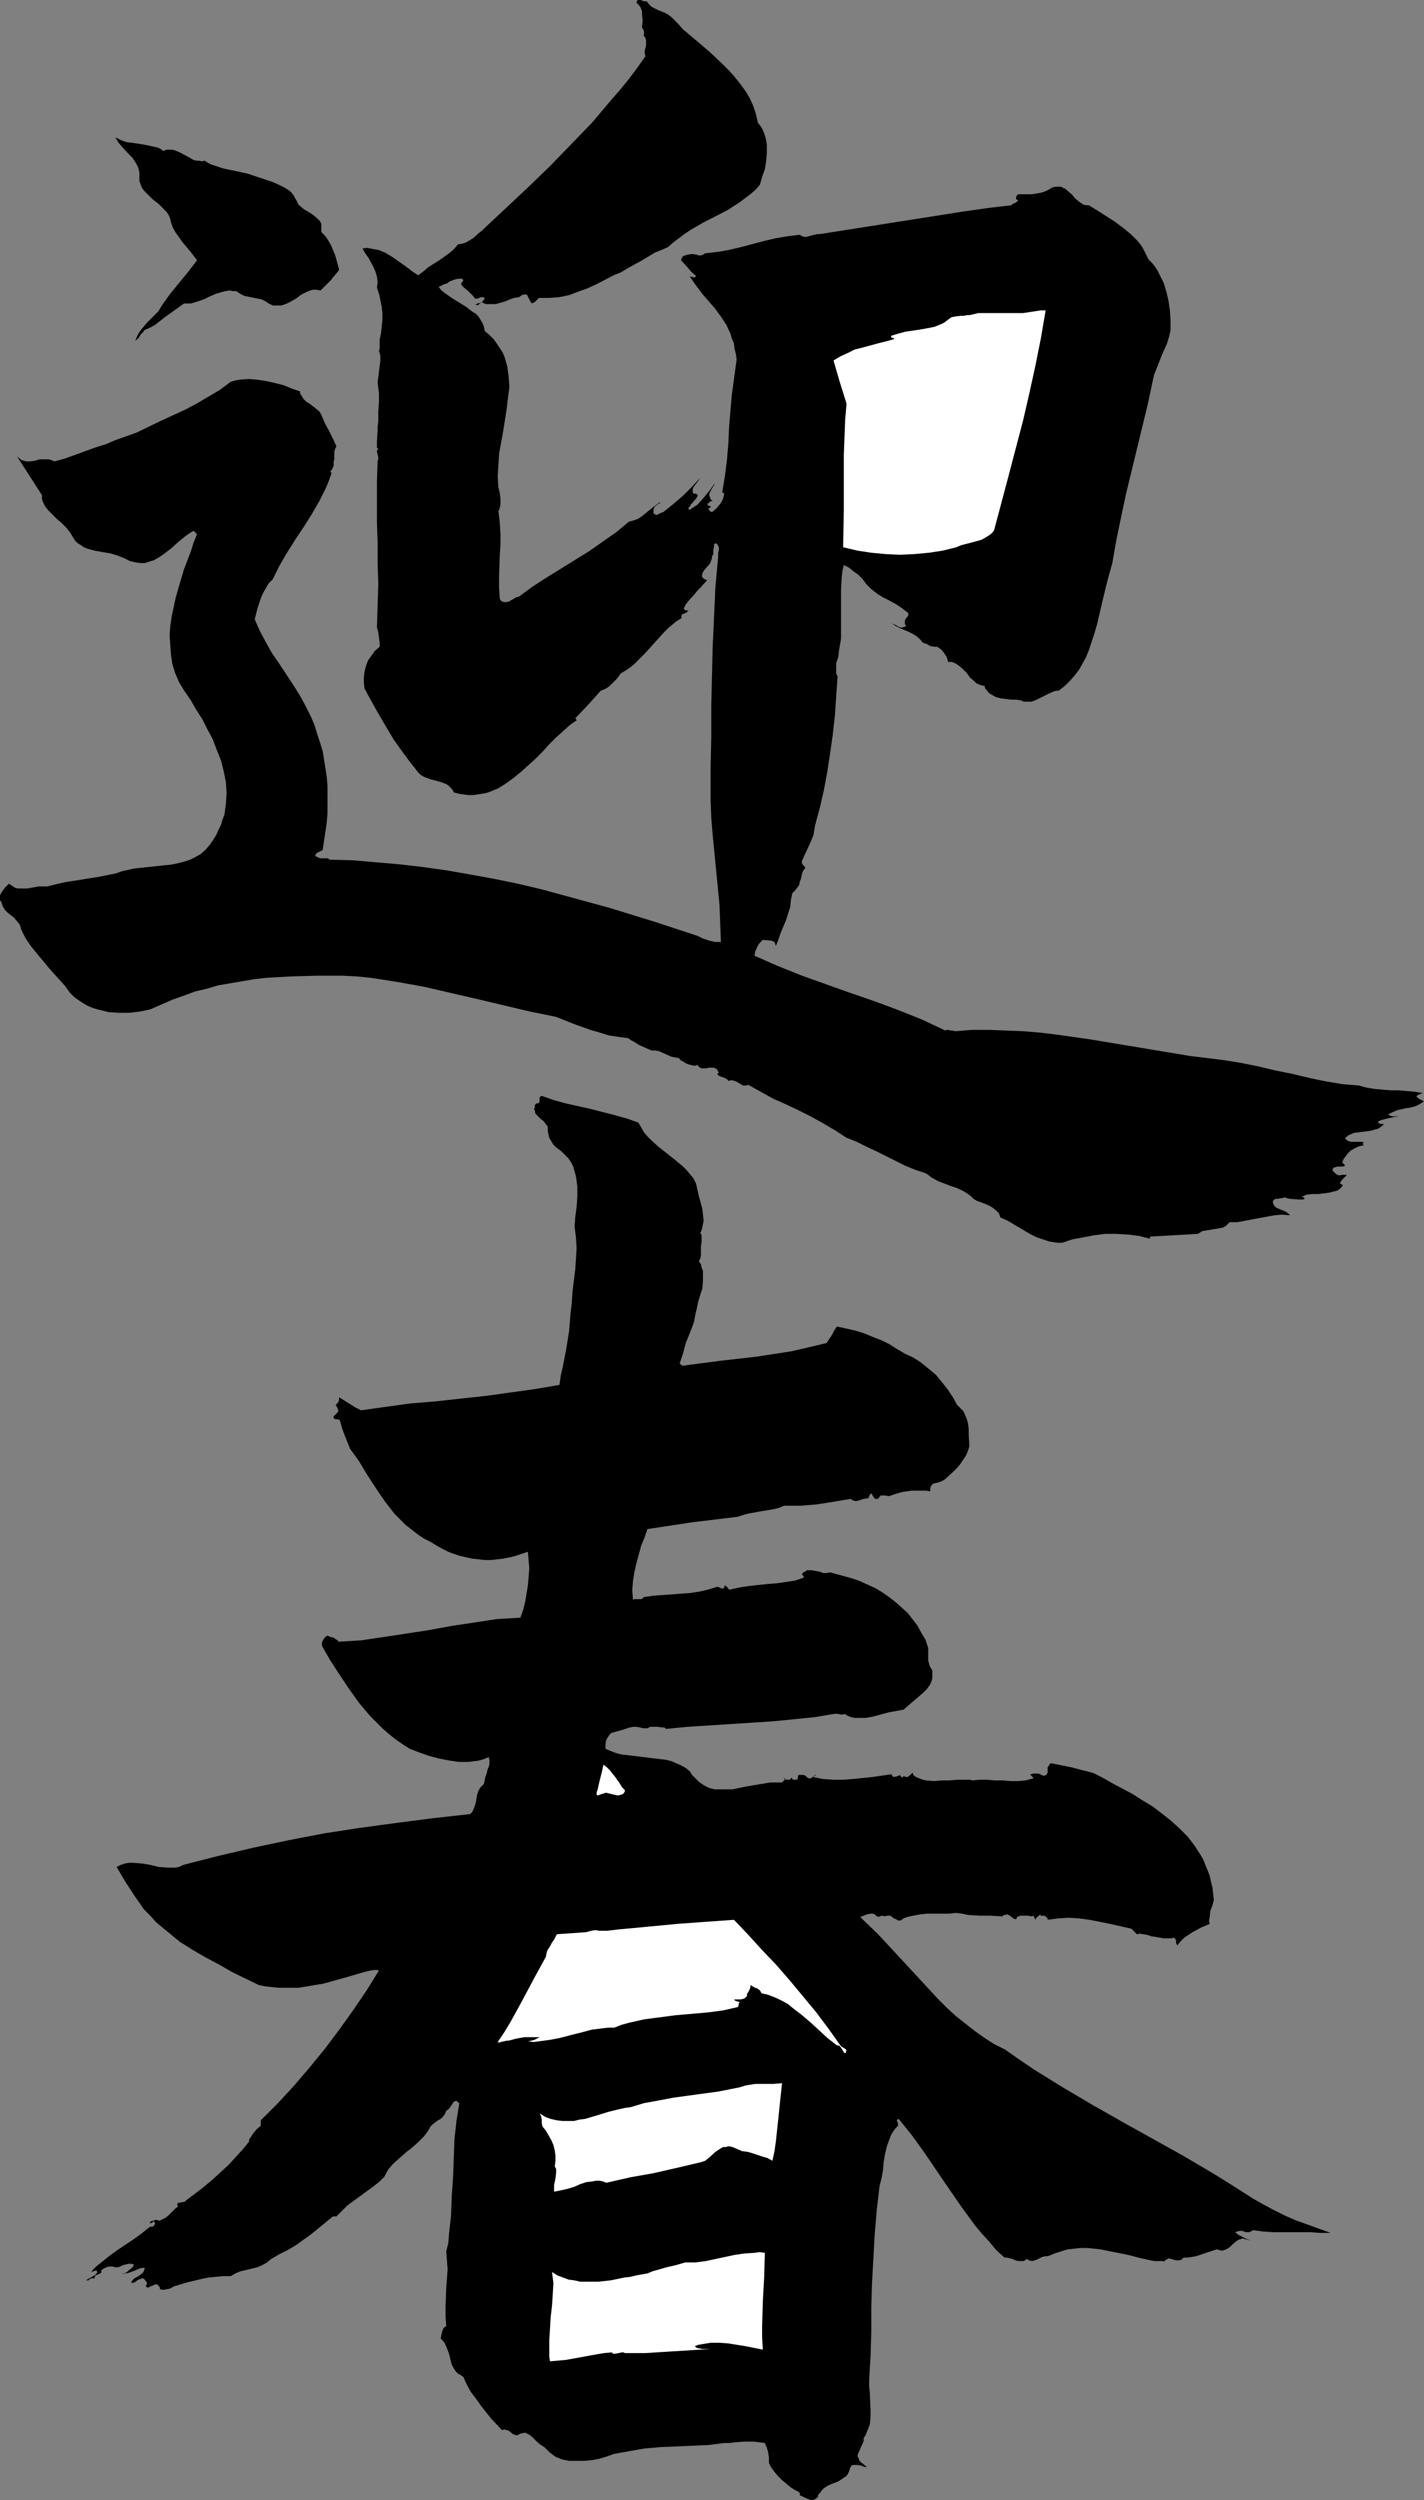<?xml version="1.0" encoding="UTF-8" standalone="no"?>
<svg
   version="1.0"
   width="88.69mm"
   height="155.668mm"
   id="svg9"
   sodipodi:docname="Happy New Year 2.wmf"
   xmlns:inkscape="http://www.inkscape.org/namespaces/inkscape"
   xmlns:sodipodi="http://sodipodi.sourceforge.net/DTD/sodipodi-0.dtd"
   xmlns="http://www.w3.org/2000/svg"
   xmlns:svg="http://www.w3.org/2000/svg">
  <rect width="100%" height="100%" fill="#808080" stroke="none"/>
  <sodipodi:namedview
     id="namedview9"
     pagecolor="#ffffff"
     bordercolor="#000000"
     borderopacity="0.25"
     inkscape:showpageshadow="2"
     inkscape:pageopacity="0.0"
     inkscape:pagecheckerboard="0"
     inkscape:deskcolor="#d1d1d1"
     inkscape:document-units="mm" />
  <defs
     id="defs1">
    <pattern
       id="WMFhbasepattern"
       patternUnits="userSpaceOnUse"
       width="6"
       height="6"
       x="0"
       y="0" />
  </defs>
  <path
     style="fill:#000000;fill-opacity:1;fill-rule:evenodd;stroke:none"
     d="m 38.466,35.55 0.646,-0.323 h 0.808 0.646 l 0.646,0.162 1.131,0.485 2.101,1.131 1.131,0.646 0.646,0.162 h 0.646 l 0.646,0.162 0.646,-0.162 1.293,0.808 1.455,0.485 1.455,0.485 1.455,0.323 1.616,0.323 1.455,0.323 1.455,0.323 1.455,0.485 2.909,0.97 1.455,0.485 1.455,0.646 1.293,0.646 1.293,0.808 0.485,0.485 0.485,0.646 0.323,0.646 0.485,0.808 0.162,0.485 0.485,0.485 0.97,0.808 1.131,0.646 0.97,0.646 0.97,0.808 0.323,0.323 0.323,0.323 0.323,0.646 v 0.485 0.646 0.808 l 0.97,0.97 0.646,0.97 0.646,1.131 0.485,1.131 0.485,1.131 0.323,1.131 0.646,2.424 -0.485,0.646 -0.97,1.131 -0.485,0.646 -1.131,1.131 -1.293,1.293 -0.97,-0.162 h -0.808 l -0.646,0.162 -0.808,0.323 -1.293,0.646 -1.293,0.97 -1.455,0.808 -0.646,0.323 -0.808,0.323 -0.646,0.162 H 65.295 64.326 L 63.518,71.585 62.548,70.939 61.578,70.454 57.538,69.646 56.568,69.161 55.598,68.515 h -0.808 l -0.808,-0.162 -0.97,0.162 -0.646,0.162 -1.616,0.485 -1.455,0.646 -1.293,0.646 -1.455,0.485 -1.616,0.485 h -0.808 -0.808 l -1.131,0.808 -1.131,0.808 -1.131,0.808 -1.131,0.808 -2.263,1.778 -1.131,0.646 -1.131,0.485 -0.323,0.162 -0.162,0.323 -0.646,0.646 -0.485,0.808 -0.323,0.323 -0.485,0.323 0.485,-1.131 0.646,-1.131 0.808,-0.97 0.808,-0.97 0.97,-0.97 1.778,-1.778 0.646,-1.131 1.939,-2.747 2.101,-2.585 2.263,-2.747 2.101,-2.747 -1.616,-2.101 -1.778,-2.101 -0.808,-1.131 -0.808,-1.131 -0.646,-1.131 -0.485,-1.293 -0.162,-0.808 -0.323,-0.808 -0.485,-0.808 -0.646,-0.646 -1.293,-1.293 -1.455,-1.131 -1.293,-1.293 -0.646,-0.646 -0.485,-0.646 -0.323,-0.808 -0.323,-0.808 v -0.97 -1.131 l -0.323,-1.293 -0.646,-1.131 -0.646,-0.97 -0.808,-0.808 -1.778,-1.939 -0.808,-0.97 -0.646,-1.131 1.293,0.646 1.293,0.485 1.455,0.162 3.071,0.485 1.455,0.323 1.455,0.323 0.646,0.323 z"
     id="path1" />
  <path
     style="fill:#000000;fill-opacity:1;fill-rule:evenodd;stroke:none"
     d="m 172.451,220.895 v -0.646 -0.323 l 0.162,-0.162 h 0.323 v 0.323 h 0.162 0.323 l 0.162,-0.323 v -0.323 l 0.162,0.485 0.162,0.485 v 0.97 0.97 l -0.162,0.97 h -0.323 -0.323 l -0.485,-0.162 -0.162,-0.162 -0.162,-0.323 v -0.323 -0.323 -0.485 z"
     id="path2" />
  <path
     style="fill:#000000;fill-opacity:1;fill-rule:evenodd;stroke:none"
     d="m 164.208,220.249 -10.344,-3.393 -10.505,-3.232 -5.334,-1.454 -5.334,-1.454 -5.334,-1.454 -5.495,-1.293 -5.495,-1.131 -5.334,-0.97 -5.495,-0.97 -5.657,-0.808 -5.495,-0.646 -5.495,-0.485 -5.657,-0.485 -5.657,-0.162 -0.162,-0.162 -0.323,-0.162 h -0.808 -0.97 l -0.323,-0.162 -0.323,-0.162 h -0.162 l -0.323,-0.323 0.162,-0.323 0.323,-0.323 0.646,-0.323 0.323,-0.162 0.323,-0.162 0.323,-2.262 0.323,-2.101 0.323,-2.262 0.162,-2.101 v -2.101 -2.101 -2.101 l -0.162,-2.101 -0.323,-2.101 -0.646,-4.04 -0.646,-2.101 -0.646,-1.939 -0.646,-2.101 -0.808,-1.939 -0.97,-1.939 -1.455,-2.747 -1.616,-2.585 -3.394,-5.171 -1.778,-2.585 -1.455,-2.585 -1.455,-2.747 -1.131,-2.585 0.646,-2.585 0.808,-2.424 0.485,-1.131 0.646,-1.131 0.646,-1.131 0.97,-0.97 1.616,-3.232 1.778,-3.07 1.939,-3.07 1.939,-2.909 1.939,-3.07 1.778,-3.07 1.616,-3.232 0.646,-1.616 0.646,-1.778 -0.162,-0.162 -0.162,-0.162 0.485,-0.646 0.323,-0.808 v -0.808 l 0.162,-0.808 v -1.616 l 0.162,-0.646 0.323,-0.646 -0.808,-1.778 -0.97,-1.939 L 76.447,99.54 75.639,97.601 75.154,96.793 74.346,96.147 72.892,95.016 72.084,94.531 71.437,93.884 70.952,93.076 70.629,92.592 v -0.485 l -1.939,-0.646 -1.939,-0.808 -1.939,-0.485 -2.101,-0.485 -2.101,-0.323 -2.101,-0.162 -2.101,0.162 -0.97,0.162 -1.131,0.323 -2.586,1.939 -2.748,1.616 -2.748,1.616 -2.748,1.454 -5.657,2.585 -5.657,2.747 -5.01,1.778 -2.263,0.97 -2.586,0.808 -4.849,1.778 -2.263,0.808 -2.424,0.646 -0.646,-0.323 -0.646,-0.162 H 10.99 10.344 9.212 l -0.97,0.323 -1.131,0.162 h -0.97 l -0.485,-0.162 -0.646,-0.162 -0.323,-0.323 -0.646,-0.485 1.455,2.262 1.455,2.262 2.909,4.525 v 0.808 l 0.162,0.646 0.323,0.646 0.323,0.646 0.808,0.97 0.97,0.97 0.97,0.97 1.131,0.97 1.131,1.131 0.97,1.293 0.485,0.808 0.485,0.808 0.646,0.646 0.808,0.485 0.646,0.485 0.808,0.323 1.778,0.485 1.778,0.323 1.939,0.323 1.616,0.485 0.808,0.323 0.808,0.323 1.293,0.646 1.293,0.323 1.131,0.162 h 1.131 l 0.97,-0.323 1.131,-0.323 1.131,-0.646 0.97,-0.646 1.939,-1.454 1.778,-1.616 1.778,-1.454 0.97,-0.646 0.808,-0.485 0.485,0.485 0.323,0.323 -0.808,1.939 -0.646,2.101 -0.808,2.101 -0.808,2.101 -1.293,4.363 -0.646,2.262 -0.485,2.262 -0.485,2.262 -0.323,2.262 -0.162,2.101 0.162,2.262 0.162,2.262 0.323,2.262 0.646,2.101 0.97,2.262 1.293,2.101 1.455,2.101 1.293,2.262 1.455,2.262 1.131,2.262 1.293,2.424 0.97,2.585 0.97,2.424 0.646,2.585 0.485,2.424 0.162,2.585 -0.162,2.585 -0.162,1.131 -0.162,1.293 -0.485,1.293 -0.323,1.131 -0.646,1.293 -0.485,1.131 -0.808,1.293 -0.808,1.131 -0.97,1.131 -1.131,0.97 -1.131,0.646 -1.293,0.646 -1.455,0.485 -1.293,0.323 -1.455,0.323 -1.455,0.162 -3.071,0.323 -3.071,0.323 -1.455,0.162 -1.455,0.323 -1.455,0.323 -1.293,0.485 -4.041,0.808 -4.041,0.646 -4.041,0.646 -2.101,0.485 -1.939,0.485 H 10.182 9.051 l -2.586,0.485 H 5.334 4.202 l -0.646,-0.162 -0.485,-0.323 -0.485,-0.323 -0.485,-0.323 -0.97,0.97 -0.808,1.131 L 0,210.715 v 0.646 0.485 l 0.323,0.485 0.323,0.97 0.485,0.808 0.808,0.808 0.646,0.485 0.808,0.646 0.646,0.808 0.646,0.808 0.323,1.131 0.97,1.939 1.293,1.939 1.455,1.778 1.616,1.939 1.616,1.939 1.616,1.778 1.616,1.778 1.293,1.778 0.97,0.97 1.131,0.808 0.97,0.646 1.131,0.646 1.131,0.485 1.131,0.323 1.293,0.323 1.293,0.323 2.424,0.162 h 2.586 l 2.586,-0.323 2.263,-0.485 2.586,-1.131 2.586,-1.131 2.748,-0.97 2.586,-0.97 2.748,-0.646 2.748,-0.808 2.909,-0.485 2.748,-0.485 2.909,-0.485 2.909,-0.323 5.818,-0.323 5.98,-0.162 h 5.98 l 3.232,0.162 3.232,0.323 3.232,0.485 3.071,0.485 6.303,1.131 6.303,1.454 6.303,1.454 6.142,1.454 6.142,1.454 6.303,1.293 4.041,1.616 4.041,1.454 2.263,0.646 2.101,0.646 2.101,0.323 2.424,0.323 0.646,0.485 0.646,0.323 1.293,0.808 2.909,1.293 h 0.97 l 0.808,0.162 1.455,0.646 1.455,0.646 0.808,0.162 0.97,0.162 0.323,0.485 0.646,0.323 0.485,0.323 0.646,0.323 1.293,0.323 h 0.485 l 0.485,-0.162 0.323,0.485 0.323,0.162 0.323,0.162 h 0.323 0.646 l 0.646,-0.162 h 0.646 0.646 l 0.323,0.162 0.323,0.162 0.162,0.323 0.323,0.485 -0.162,0.162 -0.162,0.162 0.162,0.323 0.323,0.162 0.323,0.162 0.97,0.323 0.485,0.323 0.323,0.323 h 0.323 l 0.323,-0.162 0.646,0.162 0.485,0.162 1.131,0.646 0.485,0.323 h 0.646 l 0.646,-0.162 2.909,1.616 2.909,1.616 2.909,1.293 3.071,1.454 2.909,1.454 2.909,1.616 2.748,1.616 2.748,1.778 2.424,0.97 2.263,1.131 2.424,1.131 2.263,1.131 4.525,2.262 2.424,0.97 2.424,0.808 1.293,0.97 1.455,0.808 2.909,1.131 1.455,0.485 1.455,0.646 1.293,0.808 0.646,0.485 0.646,0.646 0.808,0.485 0.97,0.323 1.939,0.808 0.808,0.485 0.808,0.646 0.646,0.646 0.162,0.485 0.162,0.485 1.778,0.808 1.616,0.97 3.556,2.101 1.616,0.808 1.939,0.646 0.97,0.323 0.97,0.162 1.131,0.162 h 0.97 l 2.424,-0.808 2.586,-0.485 2.586,-0.485 2.586,-0.323 h 2.586 l 2.748,0.162 2.586,0.323 2.586,0.646 v -0.485 l 5.657,-0.323 5.657,-0.323 0.485,-0.323 0.485,-0.323 0.97,-0.162 0.97,-0.162 0.97,-0.162 0.97,-0.162 0.97,-0.162 0.808,-0.485 0.323,-0.323 0.485,-0.485 h 1.778 l 1.778,-0.323 3.394,-0.646 1.778,-0.323 1.778,-0.323 1.778,-0.162 1.939,0.162 -0.485,-0.485 -0.485,-0.323 -0.646,-0.323 -0.485,-0.162 -1.131,-0.485 -0.485,-0.485 -0.323,-0.646 v -0.485 l 0.323,-0.323 0.323,-0.162 h 0.485 l 0.808,-0.162 h 0.323 l 0.323,-0.162 h 0.323 l 0.323,0.162 0.808,0.162 2.101,0.162 h 0.808 0.162 l 0.323,-0.162 v 0 -0.162 l -0.162,-0.162 -0.485,-0.162 1.131,-0.485 1.293,-0.162 h 1.455 l 1.293,-0.162 1.293,-0.162 1.293,-0.323 0.646,-0.162 0.485,-0.323 0.485,-0.485 0.323,-0.485 -0.323,-0.162 -0.323,-0.162 v -0.323 l 0.162,-0.162 0.323,-0.485 0.485,-0.485 0.323,-0.323 0.162,-0.162 v -0.162 h -0.162 -0.323 -0.485 l -0.808,0.162 -0.323,-0.162 -0.323,-0.162 -0.646,-0.646 -0.162,-0.162 v -0.323 l 0.162,-0.323 0.323,-0.162 h 0.323 l 0.162,-0.162 h 0.485 0.97 l 0.323,-0.162 h 0.162 v -0.162 l -0.162,-0.162 -0.162,-0.162 -0.323,-0.323 0.323,-0.808 0.485,-0.646 0.485,-0.646 0.646,-0.646 0.808,-0.485 0.646,-0.323 0.808,-0.323 0.97,-0.162 -0.323,-0.162 v -0.162 -0.162 l 0.323,-0.162 -0.646,-0.162 h -1.778 -0.646 l -0.646,-0.162 -0.485,-0.323 -0.323,-0.323 0.485,-0.485 0.485,-0.323 1.131,-0.485 1.293,-0.162 1.293,-0.162 1.293,-0.162 1.131,-0.323 0.646,-0.162 0.485,-0.323 0.485,-0.323 0.485,-0.485 h -0.323 -0.485 l -0.323,-0.162 h -0.162 l -0.162,-0.323 0.485,-0.323 0.485,-0.162 1.293,-0.323 1.455,-0.323 1.293,-0.162 h -1.455 l -0.646,-0.162 -0.323,-0.162 -0.162,-0.162 0.97,-0.485 1.131,-0.485 2.101,-0.485 1.131,-0.162 1.131,-0.323 0.97,-0.485 0.97,-0.646 -0.97,-0.485 -0.485,-0.323 -0.323,-0.323 0.323,-0.323 0.323,-0.162 0.485,-0.162 0.323,-0.162 -1.939,-0.323 -1.939,-0.162 -1.939,-0.162 h -1.778 l -1.939,-0.162 -1.778,-0.162 -1.939,-0.323 -1.778,-0.485 -3.879,-0.323 -3.879,-0.646 -3.879,-0.808 -4.041,-0.97 -4.041,-0.808 -4.041,-0.97 -4.041,-0.808 -4.041,-0.646 -3.879,-0.485 -4.041,-0.485 -7.758,-1.293 -3.879,-0.646 -3.879,-0.646 -7.758,-1.293 -7.92,-1.131 -4.041,-0.485 -3.879,-0.323 -4.041,-0.162 -4.041,-0.162 h -4.041 l -4.041,0.323 -0.485,-0.162 h -0.485 l -0.646,-0.162 h -0.323 l -0.323,0.162 -5.495,-2.585 -5.657,-2.262 -5.657,-2.101 -5.657,-1.939 -11.314,-4.04 -5.657,-2.262 -5.495,-2.424 0.162,-0.97 0.485,-1.131 0.485,-0.808 0.323,-0.323 0.485,-0.485 1.939,0.162 0.485,0.162 0.323,0.162 0.162,0.323 0.162,0.646 0.646,-1.616 0.485,-1.454 1.293,-3.07 0.97,-3.07 0.162,-1.616 0.323,-1.616 0.646,-0.646 0.485,-0.646 0.485,-0.646 0.162,-0.808 0.323,-0.808 0.162,-0.97 0.323,-0.808 0.485,-0.646 -0.323,-0.485 -0.323,-0.323 -0.162,-0.323 v -0.323 -0.162 l 0.97,-2.101 0.97,-2.101 0.808,-1.939 0.162,-1.131 0.162,-0.97 1.131,-4.201 0.97,-4.201 0.808,-4.363 0.646,-4.201 0.646,-4.525 0.485,-4.363 0.323,-4.686 0.323,-4.686 -0.162,-0.323 -0.162,-0.323 v -0.97 -0.485 -0.323 -0.646 l 0.485,-1.454 0.162,-1.454 0.485,-2.909 v -2.747 -5.817 -2.747 l 0.162,-3.07 0.162,-1.454 0.323,-1.454 1.293,0.646 0.97,0.808 1.131,0.808 0.97,0.97 0.485,0.646 0.485,0.646 1.131,1.131 1.455,1.131 1.293,0.808 1.616,0.808 1.455,0.808 1.455,0.97 1.455,1.131 v 0.485 l -0.162,0.323 -0.323,0.323 -0.323,0.646 v 0.485 0.323 l 0.323,0.485 -0.485,0.162 -0.485,0.162 h -0.323 l -0.485,-0.162 -0.808,-0.485 -0.808,-0.323 0.97,0.646 0.97,0.485 1.939,0.808 0.97,0.485 0.808,0.485 0.97,0.808 0.646,0.808 0.97,0.323 0.808,0.485 0.97,0.162 h 0.323 0.323 l 0.97,0.646 0.646,0.808 0.646,0.97 0.323,1.131 h 0.646 l 0.646,0.162 0.646,0.323 0.485,0.323 0.97,0.808 0.97,0.97 0.808,1.131 0.97,0.808 0.485,0.485 0.646,0.323 0.485,0.162 0.808,0.162 0.162,0.646 0.485,0.485 0.323,0.485 0.485,0.323 1.131,0.646 1.131,0.323 1.293,0.162 1.131,0.162 h 1.293 l 1.131,0.162 0.646,0.323 h 0.485 0.646 0.646 l 0.97,-0.323 0.97,-0.485 2.263,-1.131 1.131,-0.485 0.485,-0.162 h 0.646 l 1.455,-1.131 1.293,-1.293 1.131,-1.293 0.97,-1.293 0.808,-1.454 0.808,-1.454 0.646,-1.616 0.485,-1.454 0.808,-2.424 0.646,-2.262 1.131,-4.848 1.131,-4.686 0.646,-2.424 0.646,-2.262 0.97,-5.494 1.131,-5.494 1.131,-5.333 1.293,-5.332 1.293,-5.333 1.293,-5.333 1.293,-5.333 1.131,-5.333 0.323,-1.454 0.646,-1.616 1.131,-2.909 1.293,-2.909 0.485,-1.616 0.323,-1.454 v -2.424 l -0.162,-2.262 -0.323,-2.262 -0.485,-2.101 -0.646,-2.101 -0.97,-1.939 -0.485,-0.97 -0.646,-0.97 -0.646,-0.808 -0.808,-0.808 -0.646,-1.293 -0.485,-0.97 -0.646,-1.131 -0.808,-0.97 -0.808,-0.808 -0.808,-0.808 -1.778,-1.454 -1.939,-1.454 -4.041,-2.585 -2.101,-1.293 h -0.646 l -0.646,-0.162 -0.485,-0.323 -0.485,-0.323 -0.97,-0.808 -0.808,-0.97 -0.97,-0.808 -0.485,-0.485 -0.485,-0.162 -0.485,-0.323 h -0.646 -0.646 l -0.808,0.162 -0.808,0.485 -0.97,0.485 -1.131,0.323 -0.97,0.162 -1.131,0.162 h -0.97 -2.101 l -0.323,0.323 -0.162,0.323 v 0.485 l 0.485,0.323 -0.323,0.323 -0.485,0.323 -0.485,0.162 -0.323,0.323 -5.495,0.646 -5.657,0.808 -11.314,1.778 -11.314,1.778 -11.314,1.778 h -0.646 l -0.646,0.162 -0.646,0.162 -1.131,0.323 h -0.646 l -0.485,-0.162 -0.485,-0.323 -2.748,0.323 -2.909,0.485 -2.748,0.646 -5.495,1.454 -2.748,0.646 -2.748,0.485 -2.909,0.323 -0.485,0.323 -0.485,0.162 h -0.485 -0.323 v -0.162 l -1.293,-0.162 -1.131,0.162 -0.485,0.162 -0.485,0.162 -0.323,0.485 -0.162,0.485 1.616,1.778 0.808,0.97 1.131,0.97 -0.162,0.162 -0.162,0.162 h -0.323 l -0.485,-0.162 h -0.323 l 1.455,2.101 1.455,1.939 3.071,3.555 1.293,1.778 1.293,1.939 0.97,2.101 0.323,1.131 0.485,1.131 0.162,1.293 0.323,1.293 0.162,1.293 -0.162,1.131 -0.485,3.555 -0.485,3.555 -0.323,3.717 -0.323,3.878 -0.162,3.717 -0.323,3.878 -0.485,3.878 -0.646,3.878 0.485,0.323 -0.162,0.646 -0.162,0.646 -0.323,0.646 -0.323,0.485 -0.97,1.131 -0.97,0.808 -0.323,-0.162 -0.162,-0.162 -0.162,-0.162 -0.162,-0.162 v -0.162 l 0.162,-0.162 0.323,-0.162 v -0.162 -0.162 h -0.323 l -0.323,-0.162 v -0.162 l -0.162,-0.162 0.323,-0.162 0.162,-0.162 0.162,-0.162 0.162,-0.162 h 0.485 l -0.485,-0.485 -0.162,-0.485 -0.162,-0.485 0.162,-0.646 0.646,-1.131 0.323,-0.485 0.162,-0.485 -1.131,1.616 -1.455,1.778 -1.455,1.616 -0.97,0.646 -0.97,0.646 -0.162,-0.323 v -0.162 -0.162 l 0.323,-0.162 0.162,-0.485 0.485,-0.485 0.808,-0.97 0.323,-0.485 v -0.162 -0.162 -0.162 h -0.162 l -0.323,-0.162 h -0.485 l -0.162,-0.485 v -0.485 l 0.162,-0.485 0.323,-0.485 0.646,-0.808 0.323,-0.485 0.323,-0.485 -1.939,2.101 -2.101,2.101 -2.263,1.939 -2.424,1.939 -0.485,0.162 -0.323,0.162 -0.323,0.162 -0.323,0.162 h -0.162 l -0.323,-0.162 -0.323,-0.162 v -0.646 -0.323 l 0.162,-0.485 0.323,-0.323 0.646,-0.485 0.323,-0.162 0.162,-0.323 -1.778,1.293 -1.778,1.454 -0.808,0.646 -0.97,0.646 -0.97,0.323 -1.131,0.323 -2.909,2.424 -3.232,2.262 -3.232,2.262 -3.394,2.101 -3.394,2.101 -3.394,2.101 -3.232,2.101 -3.071,2.262 -0.646,0.162 -1.131,0.646 -0.485,0.323 -0.646,0.162 h -0.485 l -0.646,-0.162 -0.323,-0.323 -0.162,-0.323 -0.162,-2.585 v -2.585 l 0.162,-5.009 0.162,-2.585 v -2.424 l -0.162,-2.747 -0.323,-2.747 0.162,-0.162 0.162,-0.485 0.162,-0.808 v -1.454 l -0.162,-1.293 -0.323,-1.293 -0.162,-2.585 0.162,-2.585 0.162,-2.747 0.97,-5.333 0.808,-5.171 0.323,-2.747 0.323,-2.424 -0.162,-2.424 -0.323,-2.424 -0.323,-1.131 -0.323,-1.131 -0.485,-1.131 -0.646,-0.97 -0.646,-0.97 -0.808,-1.131 -0.97,-0.97 -1.131,-0.97 -0.162,-0.97 -0.323,-0.808 -0.485,-0.808 -0.485,-0.808 -0.646,-0.646 -0.808,-0.485 -1.455,-1.131 -3.394,-2.101 -1.616,-1.131 -0.808,-0.646 -0.646,-0.808 1.293,-0.646 0.646,-0.162 0.646,-0.485 1.293,-0.485 0.808,-0.162 h 0.808 l 0.162,0.162 0.162,0.162 -0.162,0.323 -0.162,0.162 -0.162,0.323 v 0.162 0.162 l 0.808,0.808 0.808,0.646 0.808,0.808 0.323,0.323 0.485,0.646 h 0.323 0.323 l 0.646,-0.323 h 0.323 0.162 0.323 l 0.162,0.323 -0.485,0.646 -0.485,0.323 -0.646,0.162 -0.646,0.323 h 0.323 l 0.162,0.162 0.323,-0.162 0.323,-0.323 0.485,-0.323 0.485,0.323 0.646,0.162 h 1.131 0.97 l 1.131,-0.323 1.131,-0.323 1.131,-0.485 0.97,-0.323 1.131,-0.162 0.646,-0.485 0.485,-0.162 h 0.323 0.323 l 0.162,0.162 0.162,0.323 0.323,0.646 0.323,0.646 0.162,0.162 0.162,0.162 0.323,-0.162 0.323,-0.162 0.323,-0.323 0.646,-0.646 h 1.131 1.293 l 2.263,-0.162 2.424,-0.485 2.101,-0.808 2.263,-0.808 2.101,-0.97 4.041,-2.101 1.616,-0.646 1.616,-0.97 3.232,-1.778 3.232,-1.939 1.616,-0.646 1.455,-0.646 1.293,-1.131 1.293,-0.97 1.293,-0.97 1.455,-0.97 2.748,-1.616 5.98,-3.07 2.748,-1.778 1.293,-0.97 1.293,-0.97 1.293,-1.131 0.97,-1.131 0.485,-1.778 0.646,-1.778 0.323,-1.939 0.162,-1.939 v -1.939 l -0.162,-0.97 -0.162,-0.808 -0.323,-0.97 -0.323,-0.808 -0.485,-0.808 -0.646,-0.808 -0.485,-2.101 -0.646,-1.939 -0.808,-1.778 -0.97,-1.616 -1.293,-1.778 -1.293,-1.616 -1.293,-1.454 -1.455,-1.454 -3.071,-2.909 -3.232,-2.747 -3.071,-2.585 -1.293,-1.454 -1.455,-1.454 -0.646,-0.485 -0.808,-0.485 -1.616,-0.646 -1.616,-0.808 -0.646,-0.646 -0.485,-0.646 h -0.323 -0.323 L 150.794,0 h -0.323 -0.323 l -0.162,0.162 -0.162,0.485 0.646,0.646 0.323,0.485 0.323,0.808 v 0.646 l 0.162,1.616 -0.162,1.616 0.323,0.485 0.162,0.485 v 0.485 0.162 l -0.162,0.162 0.485,0.646 0.162,0.646 v 0.646 0.485 l -0.323,1.293 v 0.646 l 0.162,0.646 -1.939,2.747 -1.939,2.585 -2.101,2.585 -2.263,2.585 -4.364,5.171 -4.849,5.009 -4.849,5.009 -5.172,5.009 -10.344,9.695 -0.485,0.485 -0.808,0.646 -1.455,1.293 -0.808,0.485 -0.808,0.485 -0.97,0.323 -0.97,0.162 -0.97,1.131 -1.131,0.97 -2.263,1.616 -2.586,1.616 -1.131,0.97 -1.293,0.97 -1.455,-0.97 -1.455,-1.131 -1.616,-1.131 -1.616,-1.131 -1.616,-0.97 -1.616,-0.646 -0.97,-0.162 -0.808,-0.162 -0.97,-0.162 -0.97,0.162 0.646,1.131 0.808,1.131 1.131,2.101 0.485,1.131 0.323,1.131 0.162,1.293 -0.162,1.293 0.485,1.454 0.323,1.454 0.323,1.616 0.162,1.454 v 1.616 l -0.162,1.454 -0.162,1.616 -0.323,1.616 v 1.454 0.646 l -0.162,0.485 0.323,1.131 v 1.131 l -0.162,1.293 -0.162,1.293 -0.162,1.293 -0.162,1.293 0.162,1.293 0.162,1.293 v 0.97 0.97 l -0.162,2.262 v 2.424 l -0.162,1.131 v 0.97 l -0.162,2.585 v 0.485 0.323 0.323 0.323 l 0.162,0.162 0.162,0.162 -0.323,0.323 v 0.323 l 0.162,0.646 0.162,0.808 v 0.323 l -0.162,0.323 -0.162,5.009 v 4.848 4.686 l 0.162,4.686 v 4.848 l 0.162,5.009 -0.162,5.009 -0.162,5.171 0.323,1.131 0.162,1.293 0.162,1.131 v 0.97 l -1.131,0.97 -0.808,1.131 -0.808,1.131 -0.485,1.293 -0.323,1.293 -0.162,1.293 v 1.454 l 0.162,1.293 2.748,5.009 2.748,4.686 1.455,2.424 1.616,2.262 1.778,2.424 1.778,2.262 0.485,0.646 0.485,0.485 0.485,0.323 0.646,0.323 1.293,0.485 1.293,0.323 1.131,0.323 1.293,0.485 0.485,0.323 0.485,0.485 0.485,0.485 0.323,0.646 1.131,0.323 1.131,0.162 1.131,0.162 h 1.131 l 1.131,-0.162 1.939,-0.323 0.97,-0.323 1.939,-0.808 1.778,-1.131 1.778,-1.293 1.778,-1.454 1.616,-1.454 1.778,-1.616 1.616,-1.616 1.616,-1.778 1.616,-1.616 1.616,-1.454 1.616,-1.454 1.616,-1.131 -0.323,-0.485 3.071,-3.232 2.909,-3.232 0.808,-0.323 0.646,-0.323 0.646,-0.485 0.646,-0.646 1.131,-1.131 0.485,-0.646 0.323,-0.485 1.293,-0.808 0.97,-0.646 0.97,-0.808 0.808,-0.808 1.616,-1.616 1.616,-1.778 1.455,-1.616 1.616,-1.778 0.808,-0.808 0.97,-0.808 0.97,-0.808 1.293,-0.808 -0.162,-0.485 0.162,-0.162 0.162,-0.323 h 0.323 l 0.646,-0.323 0.162,-0.162 0.323,-0.323 h -0.646 l -0.323,-0.162 -0.162,-0.323 0.485,-0.97 0.646,-0.808 1.455,-1.616 0.646,-0.808 0.808,-0.808 1.455,-1.616 -0.485,-0.162 -0.485,-0.323 -0.162,-0.323 -0.162,-0.162 0.162,-0.323 v -0.323 l 0.485,-0.808 1.293,-1.454 0.323,-0.808 0.162,-0.485 v -0.485 l 0.162,-0.162 0.162,-0.323 v -0.97 l 0.162,-0.808 v -0.485 l 0.323,-0.323 0.485,0.323 0.162,0.323 0.162,0.323 v 0.323 0.485 l -0.162,0.323 v 0.485 0.646 l -0.646,7.11 -0.323,7.11 -0.323,6.948 -0.162,6.948 -0.162,7.11 v 7.11 l -0.162,7.272 v 7.756 l 0.162,4.04 0.323,4.04 0.808,8.241 0.808,8.241 0.162,4.363 0.162,4.363 h -0.646 -0.646 l -1.455,-0.323 -1.455,-0.485 z"
     id="path3" />
  <path
     style="fill:#000000;fill-opacity:1;fill-rule:evenodd;stroke:none"
     d="m 204.614,559.752 0.323,-5.332 0.162,-5.656 v -5.656 l 0.162,-5.656 0.323,-5.817 0.323,-5.817 0.485,-5.817 0.646,-5.494 0.485,-1.939 0.323,-1.778 0.162,-1.939 0.323,-1.939 0.485,-1.939 0.646,-1.778 0.323,-0.808 0.485,-0.808 0.485,-0.646 0.646,-0.646 v -0.485 l -0.162,-0.485 -0.162,-0.323 0.162,-0.162 0.323,-0.162 3.232,4.04 2.909,4.04 5.818,8.564 2.909,4.201 3.071,4.201 1.616,1.939 1.778,1.939 1.616,1.939 1.939,1.778 h 0.646 l 0.646,0.162 0.646,0.162 0.646,0.323 0.646,0.162 h 0.646 0.646 l 0.323,-0.162 0.323,-0.323 0.323,0.162 0.323,0.162 0.646,0.162 0.646,-0.162 0.485,-0.162 1.293,-0.646 0.646,-0.162 h 0.646 l 1.616,-0.646 1.455,-0.485 1.616,-0.485 1.455,-0.162 1.616,-0.162 h 1.616 l 1.616,0.162 1.455,0.162 3.232,0.646 3.232,0.646 3.071,0.808 3.071,0.646 h 0.646 0.646 0.485 0.323 l 0.162,0.162 0.323,-0.323 0.323,-0.162 0.485,-0.323 0.646,0.162 1.131,0.323 h 0.646 l 0.646,-0.162 0.162,-0.162 0.323,-0.323 h 0.97 l 0.97,-0.162 0.97,-0.162 0.97,-0.323 0.97,-0.323 0.97,-0.323 1.939,-0.646 0.646,0.162 0.646,0.162 0.485,-0.162 0.485,-0.162 0.808,-0.485 0.808,-0.808 0.808,-0.646 0.485,-0.323 0.485,-0.162 0.485,-0.162 0.485,0.162 0.646,0.162 0.808,0.162 -0.97,-0.323 -0.97,-0.485 -0.97,-0.485 -0.808,-0.646 0.485,-0.162 0.646,-0.162 h 0.485 l 0.485,0.162 0.485,0.162 h 0.646 l 0.485,-0.162 0.485,-0.323 2.424,0.323 2.424,0.162 h 2.101 6.627 l 2.101,0.162 h 2.586 l -5.334,-1.939 -2.748,-0.97 -2.586,-1.131 -2.586,-1.293 -2.424,-1.293 -2.586,-1.454 -2.263,-1.454 -3.556,-2.262 -3.394,-2.101 -7.111,-4.201 -14.223,-7.918 -7.111,-4.04 -7.111,-4.201 -3.394,-2.101 -3.394,-2.101 -3.556,-2.424 -3.232,-2.262 -2.586,-1.293 -2.263,-1.454 -2.263,-1.616 -2.263,-1.778 -2.263,-1.778 -2.101,-1.939 -2.101,-2.101 -1.939,-2.101 -4.041,-4.363 -1.939,-2.101 -2.101,-2.262 -4.041,-4.363 -4.202,-4.04 1.616,-0.646 0.97,-0.162 h 0.323 l 0.485,0.162 0.323,0.323 0.323,0.162 0.323,0.162 0.162,-0.162 0.646,-0.162 h 0.162 l 0.323,0.162 0.646,-0.162 h 0.485 0.323 l 0.808,0.646 0.485,0.162 0.485,0.323 h 0.646 l 0.646,-0.485 0.808,-0.323 1.455,-0.323 1.778,-0.323 1.616,-0.162 h 3.556 1.616 l 1.455,-0.162 1.455,0.162 1.455,0.323 2.748,0.162 h 2.586 l 2.748,0.162 0.323,-0.323 h 0.323 l 0.485,-0.162 0.646,0.323 0.808,0.646 0.323,0.162 h 0.323 l 0.162,-0.162 v -0.323 l 0.485,-0.162 0.323,-0.162 h 0.97 0.485 0.323 l 0.97,0.162 0.323,-0.162 0.162,0.162 0.162,0.485 0.162,0.162 v 0.162 l 0.162,-0.162 v -0.323 l 0.323,-0.162 0.323,-0.323 0.162,-0.162 h 0.162 0.162 l 0.162,0.323 0.162,-0.162 h 0.323 l 0.485,0.162 0.162,0.162 0.162,0.162 0.162,0.162 v 0.323 l 2.424,-0.323 2.424,-0.162 2.586,0.162 2.424,0.323 2.424,0.485 2.424,0.485 5.01,1.131 0.485,0.485 0.485,0.485 0.162,0.162 0.162,0.162 h 0.323 l 0.162,-0.162 1.939,0.323 0.97,0.323 1.131,0.162 1.778,0.323 h 0.97 0.808 l 0.485,-0.162 0.323,0.162 0.162,0.162 0.162,0.323 v 0.646 l 0.162,0.323 0.162,0.162 0.808,-0.97 0.808,-0.808 0.97,-0.646 0.97,-0.646 2.101,-1.131 1.939,-0.808 -0.162,-0.808 0.162,-0.808 0.162,-1.454 0.485,-1.293 0.323,-1.293 -0.162,-1.454 -0.162,-1.454 -0.323,-1.293 -0.323,-1.454 -0.485,-1.293 -0.485,-1.131 -0.485,-1.293 -0.646,-1.131 -1.455,-2.262 -1.616,-2.101 -1.939,-1.939 -1.939,-1.778 -2.263,-1.778 -2.101,-1.616 -2.424,-1.454 -2.263,-1.454 -4.849,-2.585 -2.263,-1.293 -2.263,-1.131 -2.586,-0.646 -2.424,-0.646 -2.424,-0.485 -2.424,-0.485 -0.323,0.162 -0.162,0.323 -0.323,0.485 v 0.646 0.646 l -0.162,0.162 -0.162,0.323 -0.323,0.162 h -0.485 l -0.323,-0.162 -0.323,-0.162 -0.485,-0.162 h -0.485 -0.323 -0.162 -0.162 l -0.485,0.162 h -0.162 v 0.162 l 0.162,0.162 0.323,0.323 0.162,0.162 v 0.162 l -1.778,0.485 -1.778,0.162 h -1.778 l -1.939,-0.162 h -1.778 l -1.939,-0.162 h -1.616 l -1.616,0.162 -0.808,-0.162 h -0.97 -1.778 l -1.939,0.162 h -1.778 l -1.939,0.162 -1.778,-0.162 -0.808,-0.162 -0.808,-0.323 -0.808,-0.323 -0.646,-0.485 v -0.162 -0.162 -0.162 l -0.323,0.162 -0.323,0.323 -0.646,0.485 h -0.323 -0.162 l -0.162,-0.162 h -0.162 -0.162 l -0.323,0.323 -0.323,-0.323 -0.162,-0.162 0.162,-0.162 -0.485,0.162 -0.323,0.162 -0.808,0.162 -0.323,-0.162 -0.162,-0.323 v -0.162 l -2.263,0.323 -2.263,0.323 -4.687,0.485 -2.101,0.162 h -2.424 l -2.424,-0.162 -2.424,-0.485 0.323,-0.162 0.162,-0.162 0.323,-0.323 -0.323,0.162 -0.323,0.323 -0.646,0.485 h -0.485 l -0.323,-0.162 -0.162,-0.162 -0.162,-0.162 -0.162,-0.162 -0.485,-0.162 h -0.646 -0.485 l -0.162,0.646 v 0.323 l -0.323,0.162 h -0.646 l -0.323,-0.162 -0.162,-0.323 0.323,-0.162 0.162,-0.162 -0.162,0.162 -0.485,0.323 -0.162,0.162 v 0.162 h -0.808 l -0.485,-0.162 -0.162,-0.162 v -0.162 l 0.162,0.162 0.162,0.162 v 0.162 h -0.162 l -0.162,0.162 -0.162,0.162 -0.323,0.323 h -1.455 -1.293 l -2.909,0.485 -2.909,0.485 -3.071,0.646 h -1.293 -1.455 -1.455 l -1.293,-0.323 -1.293,-0.646 -1.131,-0.808 -0.485,-0.485 -0.485,-0.485 -0.646,-0.646 -0.485,-0.808 -0.97,-0.808 -1.131,-0.646 -1.131,-0.485 -1.131,-0.485 -1.293,-0.323 -1.293,-0.162 -2.748,-0.323 -2.586,-0.323 -2.748,-0.323 -1.293,-0.162 -1.131,-0.323 -1.293,-0.485 -1.131,-0.485 v -1.131 l 0.162,-0.97 0.485,-0.808 0.646,-0.808 1.778,-0.485 1.616,-0.485 0.97,-0.323 0.808,-0.162 h 0.808 l 0.97,0.162 0.485,0.162 h 0.323 0.323 0.646 l 0.162,-0.162 0.323,-0.162 h 0.323 0.485 0.97 l 1.131,0.162 h 0.485 l 0.323,0.323 5.01,-0.485 5.01,-0.323 5.01,-0.323 10.021,-0.646 5.01,-0.485 4.849,-0.485 4.849,-0.808 h 0.646 l 0.646,0.162 h 0.646 0.162 l 0.162,-0.162 0.808,0.485 0.808,0.323 0.808,0.162 h 0.97 1.616 l 1.778,-0.323 3.556,-0.97 1.778,-0.323 1.778,-0.323 1.131,-0.97 1.131,-0.97 1.131,-0.97 1.131,-0.97 0.97,-0.97 0.485,-0.646 0.323,-0.485 0.323,-0.808 0.162,-0.646 v -0.808 -0.97 l -0.646,-1.131 -0.323,-1.293 v -1.454 -1.454 l -0.646,-1.939 -0.97,-1.616 -0.97,-1.778 -1.131,-1.454 -1.131,-1.454 -1.455,-1.293 -1.455,-1.293 -1.455,-1.131 -1.616,-1.131 -1.616,-0.97 -1.778,-0.808 -1.778,-0.808 -1.778,-0.646 -1.778,-0.485 -1.778,-0.485 -1.778,-0.485 -0.808,0.162 h -0.808 l -0.808,-0.323 -0.97,-0.162 -0.808,-0.162 h -0.808 -0.485 l -0.323,0.323 -0.485,0.162 -0.323,0.485 0.162,0.162 0.162,0.162 0.162,0.323 -0.162,0.162 -1.939,0.646 -2.101,0.323 -2.263,0.323 -2.101,0.162 -4.525,0.485 -2.101,0.323 -2.101,0.485 h -0.323 l -0.162,-0.162 -0.323,-0.485 -0.323,-0.162 -0.162,-0.162 -0.162,0.162 v 0.323 l -0.162,0.162 -0.162,0.162 -0.485,-0.162 -0.323,-0.162 -0.485,-0.162 -2.101,0.646 -2.101,0.485 -2.101,0.323 -2.101,0.162 -4.364,0.323 -2.263,0.162 -2.263,0.323 -0.323,0.323 -0.323,0.162 h -0.646 -0.485 -0.485 l -0.323,0.162 -0.162,-2.262 0.162,-2.101 0.323,-2.101 0.485,-2.101 1.131,-4.201 0.808,-1.939 0.646,-1.939 10.667,-1.616 5.334,-0.646 5.334,-0.646 1.455,-0.485 1.293,-0.323 2.748,-0.485 2.909,-0.485 1.293,-0.323 1.131,-0.485 h 1.939 1.939 l 3.879,-0.323 4.041,-0.646 3.879,-0.646 0.485,0.323 0.485,0.162 h 0.646 l 0.485,-0.162 0.97,-0.323 1.131,-0.162 0.162,-0.485 0.162,-0.323 0.162,-0.162 0.162,-0.162 0.162,0.162 0.162,0.323 0.162,0.323 0.323,0.323 0.162,0.162 h 0.162 0.323 l 0.323,-0.162 0.162,-0.323 0.323,-0.323 h 0.323 0.485 l 1.131,0.162 0.485,-0.162 0.485,-0.162 0.97,-0.323 1.131,-0.323 2.263,-0.323 h 2.263 1.131 l 0.97,0.162 v -0.485 -0.323 l 0.323,-0.646 0.323,-0.323 0.646,-0.162 1.131,-0.323 0.646,-0.323 0.485,-0.323 1.939,-1.778 0.808,-0.808 0.808,-0.97 0.646,-0.97 0.646,-0.97 0.485,-1.131 0.323,-1.131 -0.162,-2.747 v -1.293 l -0.162,-1.293 -0.323,-1.131 -0.485,-1.131 -0.323,-0.646 -0.485,-0.485 -0.485,-0.485 -0.485,-0.485 -0.97,-1.778 -1.293,-1.939 -1.293,-1.616 -1.455,-1.778 -1.778,-1.454 -1.778,-1.454 -1.778,-1.131 -1.778,-0.808 -1.939,-1.131 -1.778,-1.131 -1.939,-0.97 -2.101,-0.808 -1.939,-0.808 -2.101,-0.646 -2.101,-0.485 -2.263,-0.485 -0.646,0.97 -0.485,0.97 -0.646,0.97 -0.646,0.97 -4.041,0.97 -4.202,0.97 -4.202,0.646 -4.202,0.646 -8.566,0.97 -8.566,1.131 h -0.162 l -0.162,-0.162 -0.485,-0.323 0.808,-2.424 0.646,-2.424 0.646,-1.616 0.646,-1.616 0.646,-1.778 0.323,-1.778 0.323,-1.293 0.323,-1.616 0.485,-1.616 0.485,-1.454 0.162,-1.778 v -1.616 -0.808 l -0.323,-0.808 -0.162,-0.808 -0.485,-0.646 0.323,-0.646 0.162,-0.646 v -1.131 -1.131 l 0.162,-0.97 v -0.646 -0.485 -0.485 l -0.162,-0.323 -0.162,-0.162 0.323,-0.646 0.162,-0.646 0.323,-1.616 -0.162,-1.454 -0.162,-1.454 -0.808,-2.909 -0.323,-1.454 -0.323,-1.454 -0.646,-1.293 -0.808,-0.97 -0.808,-0.97 -0.808,-0.808 -1.939,-1.616 -3.879,-3.07 -1.778,-1.616 -0.808,-0.808 -0.808,-0.97 -0.646,-1.131 -0.646,-1.131 -2.748,-0.97 -2.909,-0.808 -5.657,-1.454 -5.818,-1.293 -2.909,-0.808 -2.748,-0.97 -0.323,0.162 -0.162,0.323 v 0.646 0.323 l -0.162,0.162 -0.162,0.162 h -0.485 l -0.323,0.485 v 0.485 l -0.162,0.323 0.162,0.485 0.162,0.646 0.646,0.646 0.646,0.646 0.646,0.485 0.485,0.646 0.485,0.646 v 0.97 l 0.162,0.808 0.162,0.808 0.485,0.808 0.485,0.808 0.646,0.646 0.646,0.485 0.646,0.485 0.808,0.808 0.808,0.808 0.646,0.97 0.485,0.97 0.323,1.131 0.323,1.131 0.162,1.131 0.162,1.293 v 2.424 l -0.162,2.424 -0.323,2.424 -0.162,2.101 0.162,1.293 0.162,1.293 0.162,2.585 -0.162,2.585 -0.162,2.424 -0.323,2.585 -0.323,2.585 -0.162,2.585 -0.323,2.747 -0.162,2.101 -0.162,1.939 -0.646,4.04 -0.808,4.201 -0.485,2.101 -0.323,2.262 -5.657,0.97 -5.818,0.808 -5.818,0.808 -5.98,0.646 -5.818,0.646 -5.98,0.485 -5.818,0.808 -5.818,0.808 -1.293,-0.646 -1.293,-0.808 -2.586,-1.616 v 0.323 0.323 l -0.162,0.485 -0.162,0.162 -0.162,0.162 -0.323,0.485 0.323,0.323 0.162,0.485 0.162,0.323 v 0.162 l -0.323,0.485 -0.485,0.485 -0.323,0.323 v 0.162 0.162 l 0.162,0.162 0.162,0.162 h 0.485 l 0.646,0.162 0.485,1.778 0.646,1.778 1.293,3.232 2.101,2.909 1.939,3.232 2.101,3.232 2.101,3.07 2.263,2.909 1.293,1.293 1.293,1.293 1.455,1.131 1.455,1.131 1.455,0.97 1.616,0.808 1.293,0.808 1.455,0.808 1.293,0.646 1.293,0.485 1.455,0.485 1.455,0.323 1.455,0.323 1.455,0.162 1.455,0.162 h 1.455 l 1.455,-0.162 1.455,-0.162 1.616,-0.323 1.293,-0.323 1.455,-0.485 1.455,-0.485 0.162,1.939 0.162,1.939 -0.162,2.101 -0.162,1.939 -0.323,1.939 -0.323,1.939 -0.485,1.939 -0.646,1.778 -5.495,0.323 -5.334,0.808 -5.334,0.808 -5.334,0.97 -5.172,0.808 -5.334,0.808 -5.495,0.808 -5.334,0.323 -0.162,-0.323 -0.323,-0.162 -0.646,-0.485 -0.808,-0.162 -0.646,-0.323 -0.646,0.485 -0.323,0.485 -0.323,0.646 v 0.808 l 1.939,3.393 2.101,3.232 2.263,3.393 2.424,3.393 2.586,3.07 1.455,1.454 1.455,1.454 1.455,1.293 1.616,1.293 1.616,1.131 1.778,1.131 2.101,0.808 2.263,0.808 2.424,0.646 2.424,0.485 2.263,0.323 h 2.424 l 1.293,-0.162 1.131,-0.162 1.131,-0.323 1.131,-0.485 0.162,0.808 v 0.808 l -0.162,0.646 -0.323,0.808 -0.162,0.808 -0.323,0.808 -0.162,0.808 -0.162,0.808 -0.323,0.323 -0.485,0.485 -0.485,0.808 -0.323,0.97 -0.162,0.97 -0.162,0.97 -0.323,0.97 -0.323,0.808 -0.323,0.485 -0.323,0.323 -8.728,0.97 -8.728,1.131 -8.404,1.131 -8.404,1.293 -8.404,1.616 -8.404,1.778 -8.243,1.939 -8.243,2.101 -0.97,0.485 -0.97,0.162 h -0.808 -0.97 l -2.101,-0.162 -1.939,-0.485 -1.939,-0.323 -2.101,-0.162 h -0.97 l -0.97,0.162 -0.97,0.323 -0.97,0.485 2.101,3.555 2.101,3.232 1.131,1.616 1.131,1.616 1.455,1.454 1.455,1.616 2.748,2.262 2.748,2.262 3.071,1.939 3.071,1.778 3.071,1.616 3.071,1.778 6.303,3.07 1.616,0.323 1.616,0.162 1.455,0.162 h 1.616 1.455 1.616 l 2.909,-0.485 2.909,-0.485 2.909,-0.808 2.909,-0.808 2.748,-0.808 1.131,-0.323 0.646,-0.162 0.646,-0.162 1.131,-0.162 h 0.485 l 0.485,0.162 -2.909,4.686 -3.071,4.525 -3.232,4.525 -3.394,4.525 -3.556,4.363 -3.717,4.363 -3.879,4.201 -4.041,4.04 v 0.646 0.646 l -0.97,0.808 -0.808,0.97 -0.646,0.97 -0.323,0.485 v 0.485 l -1.455,1.778 -1.616,1.778 -1.778,1.939 -1.939,1.778 -1.939,1.778 -1.939,1.616 -2.101,1.616 -1.939,1.454 -0.323,0.323 -0.323,0.162 h -0.485 l -0.323,0.162 h -0.485 l -0.162,0.162 -0.162,0.323 0.162,0.162 v 0.323 l -0.485,0.323 -0.646,0.646 -0.485,0.485 -0.646,0.646 -0.646,0.485 -0.646,0.323 -0.646,0.323 h -0.323 l -0.485,-0.162 h -0.162 l -0.485,0.162 -0.646,0.162 -0.162,0.162 -0.162,0.162 0.323,0.162 0.162,-0.162 h 0.162 l 0.162,-0.162 v -0.162 h 0.162 l 0.162,0.162 0.162,0.323 -0.162,0.323 v 0.162 L 35.88,524.04 h -0.485 l -0.485,0.323 -1.616,1.293 -1.778,1.293 -3.879,2.585 -1.778,1.293 -1.616,1.293 -1.616,1.293 -0.646,0.646 -0.485,0.646 0.485,-0.162 0.323,-0.162 h 0.485 v 0.162 l 0.162,0.162 -0.485,0.646 -0.808,0.485 -1.455,0.808 h 0.323 0.323 l 0.323,-0.323 0.485,-0.162 h 0.323 l 0.162,0.162 0.162,-0.485 0.162,-0.323 0.808,-0.323 0.323,-0.162 0.162,-0.162 0.162,-0.162 -0.162,-0.323 0.646,-0.485 0.646,-0.323 0.646,-0.162 h 0.808 l 0.646,0.162 h 0.646 l 0.485,-0.162 0.646,-0.323 0.646,-0.162 0.646,-0.162 h 0.646 l 0.646,0.162 -0.162,0.485 -0.323,0.323 -0.808,0.646 -0.162,0.162 -0.162,0.162 -0.646,0.323 -0.323,0.162 h -0.162 l 0.323,-0.162 h 0.646 l 0.646,-0.162 1.293,-0.485 1.131,-0.485 0.646,-0.162 h 0.646 l -0.162,0.485 -0.162,0.485 -0.323,0.323 -0.646,0.485 -0.485,0.323 -0.646,0.323 -0.485,0.485 -0.323,0.485 0.323,0.162 0.485,-0.162 0.323,-0.162 0.323,-0.323 0.323,-0.162 0.485,-0.162 0.323,-0.162 0.485,0.162 0.323,0.485 0.323,0.323 v 0.162 0.323 l -0.162,0.162 -0.162,0.162 0.323,0.323 0.162,0.162 0.323,-0.162 0.323,-0.162 0.808,-0.323 0.323,-0.162 h 0.485 l 0.485,0.485 0.162,0.323 v 0.162 0.162 l 0.808,0.162 0.808,-0.162 0.808,-0.162 0.808,-0.485 3.232,-0.97 3.394,-0.808 1.616,-0.323 1.616,-0.162 1.778,-0.162 h 1.778 l 1.131,-0.646 1.131,-0.485 2.748,-0.646 1.293,-0.323 1.131,-0.485 1.131,-0.646 0.97,-0.808 1.939,-1.131 1.939,-0.97 1.939,-1.131 1.778,-1.293 1.616,-1.131 1.778,-1.454 1.778,-1.454 1.778,-1.454 h 0.808 l 1.293,-1.293 1.293,-1.293 5.98,-4.363 1.455,-1.131 1.293,-1.293 0.485,-0.97 0.485,-0.808 1.131,-1.293 1.455,-1.293 1.455,-1.293 1.455,-1.131 1.455,-1.293 1.293,-1.293 0.646,-0.808 0.646,-0.97 0.323,-0.646 0.485,-0.485 1.293,-0.97 0.646,-0.323 0.485,-0.485 0.485,-0.646 0.323,-0.808 0.323,-0.162 0.485,-0.485 0.323,-0.485 0.323,-0.485 0.323,-0.485 0.323,-0.162 h 0.323 0.162 l 0.162,0.323 0.323,0.162 -0.323,2.101 -0.323,1.939 -0.485,4.363 -0.162,4.363 -0.162,4.525 -0.323,4.686 -0.162,4.525 -0.485,4.363 -0.162,2.101 -0.485,1.939 0.162,2.101 0.162,2.101 -0.323,4.363 -0.162,4.525 v 2.262 l 0.162,2.262 -0.323,0.162 -0.323,0.323 -0.162,0.323 -0.162,0.485 -0.162,0.646 -0.162,0.97 0.485,0.485 0.485,0.646 0.485,1.131 0.485,1.293 0.323,1.293 0.323,1.293 0.646,1.131 0.323,0.485 0.485,0.485 0.646,0.323 0.646,0.485 0.808,1.778 0.97,1.778 1.131,1.454 1.131,1.616 2.424,3.07 2.586,2.747 h 0.323 l 0.162,-0.162 0.485,0.162 0.646,0.162 0.97,0.808 0.485,0.162 0.485,0.162 0.323,-0.162 0.323,-0.162 0.323,-0.162 0.97,-0.162 0.323,0.162 0.646,0.323 0.646,0.485 0.646,0.646 0.646,0.646 0.808,0.646 0.808,0.485 0.646,0.646 0.646,0.646 1.293,0.97 0.808,0.323 0.808,0.323 1.616,0.323 h 1.778 1.778 l 1.778,-0.162 1.778,-0.323 1.616,-0.485 1.778,-0.646 1.778,-0.323 1.778,-0.323 3.717,-0.646 3.717,-0.323 7.596,-0.323 3.717,-0.162 3.717,-0.485 h 1.293 l 1.131,-0.162 2.263,-0.162 h 1.131 1.131 l 1.293,0.162 1.293,0.162 0.485,1.131 0.323,1.131 0.162,1.131 v 1.293 l 0.485,0.97 0.808,1.131 0.808,0.97 0.97,0.97 0.97,0.808 0.97,0.808 0.97,0.646 0.97,0.485 0.323,0.323 v 0.162 0.323 l 0.97,0.485 1.131,0.485 0.485,0.162 h 0.485 l 0.485,-0.162 0.646,-0.485 0.162,-0.646 0.485,-0.485 0.323,-0.485 0.485,-0.485 0.97,-0.646 1.131,-0.485 1.293,-0.485 0.97,-0.646 0.485,-0.323 0.485,-0.323 0.323,-0.485 0.323,-0.646 0.162,-0.646 0.162,-0.323 0.162,-0.323 0.485,-0.162 h 0.485 0.485 l 0.97,0.162 0.323,0.162 0.323,0.162 h 0.323 0.162 v -0.162 l -0.323,-0.162 -0.323,-0.323 -0.646,-0.485 -0.323,-0.323 -0.162,-0.485 -0.162,-0.323 -0.162,-0.323 0.162,-0.646 0.323,-0.646 0.323,-0.808 0.323,-0.646 0.323,-0.808 v -0.646 l 0.485,-0.808 0.323,-0.808 0.323,-0.808 0.323,-0.808 0.162,-1.778 v -1.778 l -0.162,-3.717 -0.162,-1.778 z M 184.573,418.359 v -0.323 z M 34.91,524.363 34.587,524.04 Z"
     id="path4" />
  <path
     style="fill:#ffffff;fill-opacity:1;fill-rule:evenodd;stroke:none"
     d="m 199.28,95.016 -0.808,-2.585 -0.808,-2.585 -1.455,-5.009 1.616,-0.97 1.778,-0.808 1.616,-0.808 1.939,-0.485 3.556,-0.97 1.939,-0.485 1.778,-0.485 v -0.162 l -0.162,-0.162 h -0.323 l -0.162,-0.162 v -0.162 -0.162 l 1.616,-0.485 1.778,-0.485 3.394,-0.485 1.778,-0.323 1.616,-0.323 1.616,-0.646 0.646,-0.323 0.646,-0.485 0.646,-0.485 0.485,-0.323 0.808,-0.162 1.293,-0.162 h 0.808 l 0.646,-0.162 h 0.646 l 2.101,-0.485 h 2.101 4.202 2.101 2.101 l 2.101,-0.323 2.101,-0.323 h 0.485 0.646 l -1.131,6.625 -1.293,6.464 -1.455,6.625 -1.455,6.302 -3.394,12.927 -3.394,12.766 -0.323,0.485 -0.485,0.485 -0.97,0.646 -1.131,0.646 -1.131,0.323 -2.424,0.646 -1.293,0.323 -1.131,0.485 -3.232,0.808 -3.232,0.485 -3.394,0.323 -3.394,0.162 -3.394,-0.162 -3.394,-0.323 -3.232,-0.485 -3.394,-0.808 0.162,-8.726 v -8.726 -4.201 l 0.162,-4.201 0.162,-4.201 z"
     id="path5" />
  <path
     style="fill:#ffffff;fill-opacity:1;fill-rule:evenodd;stroke:none"
     d="m 142.066,415.289 0.808,0.646 0.646,0.646 1.293,1.616 1.131,1.616 0.485,0.808 0.646,0.646 v 0.323 l -0.162,0.323 -0.162,0.162 -0.162,0.162 -0.485,0.162 -0.646,0.162 -1.455,-0.323 -0.646,-0.162 -0.646,-0.162 h -0.162 l -0.97,0.323 -0.485,0.162 -0.323,0.162 -0.323,-0.162 v -0.162 -0.162 -0.323 l 0.162,-0.323 0.162,-0.646 0.162,-0.808 0.808,-3.232 0.162,-0.808 z"
     id="path6" />
  <path
     style="fill:#ffffff;fill-opacity:1;fill-rule:evenodd;stroke:none"
     d="m 172.774,451.809 3.232,3.393 3.232,3.555 3.394,3.555 3.232,3.717 3.232,3.878 3.071,3.717 2.909,3.878 2.748,3.878 0.323,0.323 0.323,0.162 0.485,0.323 0.323,0.323 -0.162,0.323 v 0.323 h -0.162 -0.162 l -0.162,-0.162 -0.162,-0.323 -0.323,-0.485 -0.323,-0.485 -0.323,-0.323 h -0.162 -0.323 l -2.263,-1.778 -2.101,-1.939 -1.939,-1.778 -2.101,-1.778 -2.101,-1.616 -0.97,-0.808 -1.131,-0.646 -1.293,-0.646 -1.131,-0.485 -1.293,-0.485 -1.455,-0.323 -0.162,-0.323 -0.162,-0.323 -0.646,-0.485 -0.485,-0.162 -0.323,-0.162 -0.808,-0.485 v 0.485 l -0.162,0.485 -0.323,0.646 -0.323,0.485 v 0.485 l -0.162,0.162 -0.323,0.323 -0.323,0.162 -0.646,0.162 h -0.808 -0.646 l -0.162,0.162 v 0 h 0.162 l 0.162,0.162 0.485,0.162 0.646,0.162 -0.323,0.162 v 0.323 l -0.162,0.646 -3.556,0.808 -3.717,0.485 -3.717,0.323 -3.717,0.323 -3.717,0.485 -3.717,0.485 -3.556,0.808 -1.778,0.485 -1.616,0.646 h -1.455 l -1.293,0.162 -2.586,0.323 -2.424,0.646 -2.586,0.646 -2.424,0.646 -2.586,0.485 -2.424,0.323 -1.293,0.162 -1.293,-0.162 0.808,-0.162 0.646,-0.162 0.646,-0.323 0.646,-0.323 h -1.778 -1.778 l -1.939,0.323 -1.778,0.485 h -0.323 -0.162 l -0.646,0.162 -0.808,0.162 -0.323,0.162 -0.323,-0.162 1.616,-2.424 1.455,-2.424 2.748,-5.009 2.748,-5.171 2.748,-5.009 0.162,-0.808 0.162,-0.646 0.808,-1.293 0.323,-0.646 0.485,-0.646 0.646,-1.293 2.424,-0.162 2.263,-0.162 2.263,-0.162 1.131,-0.323 1.131,-0.162 0.646,0.162 h 0.646 1.293 l 1.455,-0.162 1.293,-0.162 3.556,-0.323 3.394,-0.323 6.788,-0.646 6.627,-0.485 z"
     id="path7" />
  <path
     style="fill:#ffffff;fill-opacity:1;fill-rule:evenodd;stroke:none"
     d="m 181.825,508.527 -1.131,-0.646 -1.131,-0.323 -2.424,-0.808 -1.131,-0.323 -1.293,-0.162 -1.131,-0.485 -1.131,-0.485 -0.646,-0.162 h -0.485 l -0.485,0.162 h -0.646 l -0.808,0.485 -0.97,0.646 -1.616,1.454 -0.808,0.646 -0.97,0.323 -5.495,1.293 -5.657,1.293 -5.495,0.97 -5.657,1.293 -0.808,-0.323 -0.808,-0.162 h -0.808 l -0.808,0.162 -1.455,0.162 -1.455,0.485 -1.455,0.646 -1.616,0.485 -1.455,0.323 -1.616,0.323 v -0.808 -0.808 l 0.323,-1.454 0.162,-1.454 v -0.808 l -0.323,-0.646 0.162,-1.293 v -1.293 l -0.162,-1.131 -0.323,-1.293 -0.485,-1.131 -0.646,-1.131 -0.646,-1.131 -0.808,-0.97 -0.162,-0.808 v -0.808 l -0.162,-0.808 -0.162,-0.323 -0.162,-0.323 1.293,0.808 1.293,0.485 1.455,0.323 1.293,0.162 h 1.293 1.455 l 1.293,-0.323 1.293,-0.162 2.748,-0.808 2.586,-0.808 2.586,-0.646 1.455,-0.323 1.293,-0.162 1.616,-0.485 1.616,-0.485 3.556,-0.646 3.394,-0.646 7.111,-0.97 3.556,-0.485 3.232,-0.646 1.616,-0.323 1.616,-0.485 1.131,-0.162 0.97,-0.162 h 2.101 2.101 l 2.101,-0.162 -0.485,4.525 -0.485,4.686 -0.485,4.525 -0.323,2.262 z"
     id="path8" />
  <path
     style="fill:#ffffff;fill-opacity:1;fill-rule:evenodd;stroke:none"
     d="m 179.562,552.965 -4.041,-0.808 -4.041,-0.646 -2.101,-0.162 h -2.101 l -1.939,0.323 -0.97,0.162 -0.808,0.323 0.323,0.323 0.485,0.162 0.97,0.162 h 1.939 l -2.424,0.162 -2.586,0.162 -2.586,0.162 -2.586,0.162 -5.172,0.323 h -2.424 -2.424 l -0.323,-0.162 h -0.323 l -0.808,0.162 -0.808,0.162 h -0.485 l -0.323,-0.323 -1.778,0.162 -1.939,0.323 -3.556,0.646 -3.556,0.646 -1.778,0.162 -1.939,0.162 -0.162,-1.131 v -1.293 -2.585 l 0.162,-2.585 0.162,-2.747 0.323,-2.747 0.162,-2.585 0.162,-2.747 -0.162,-1.293 -0.162,-1.293 1.293,0.808 1.293,0.485 1.293,0.485 1.293,0.162 1.455,0.323 h 1.455 1.455 1.455 l 2.909,-0.323 3.071,-0.646 1.455,-0.162 1.293,-0.323 2.748,-0.485 1.131,-0.485 1.131,-0.323 2.263,-0.646 2.101,-0.485 2.263,-0.646 h 2.424 l 2.424,-0.323 2.263,-0.485 2.263,-0.485 2.263,-0.485 2.263,-0.323 2.424,-0.162 1.131,-0.162 1.293,0.162 -0.162,5.656 -0.323,5.817 -0.162,5.656 v 2.747 z"
     id="path9" />
</svg>
